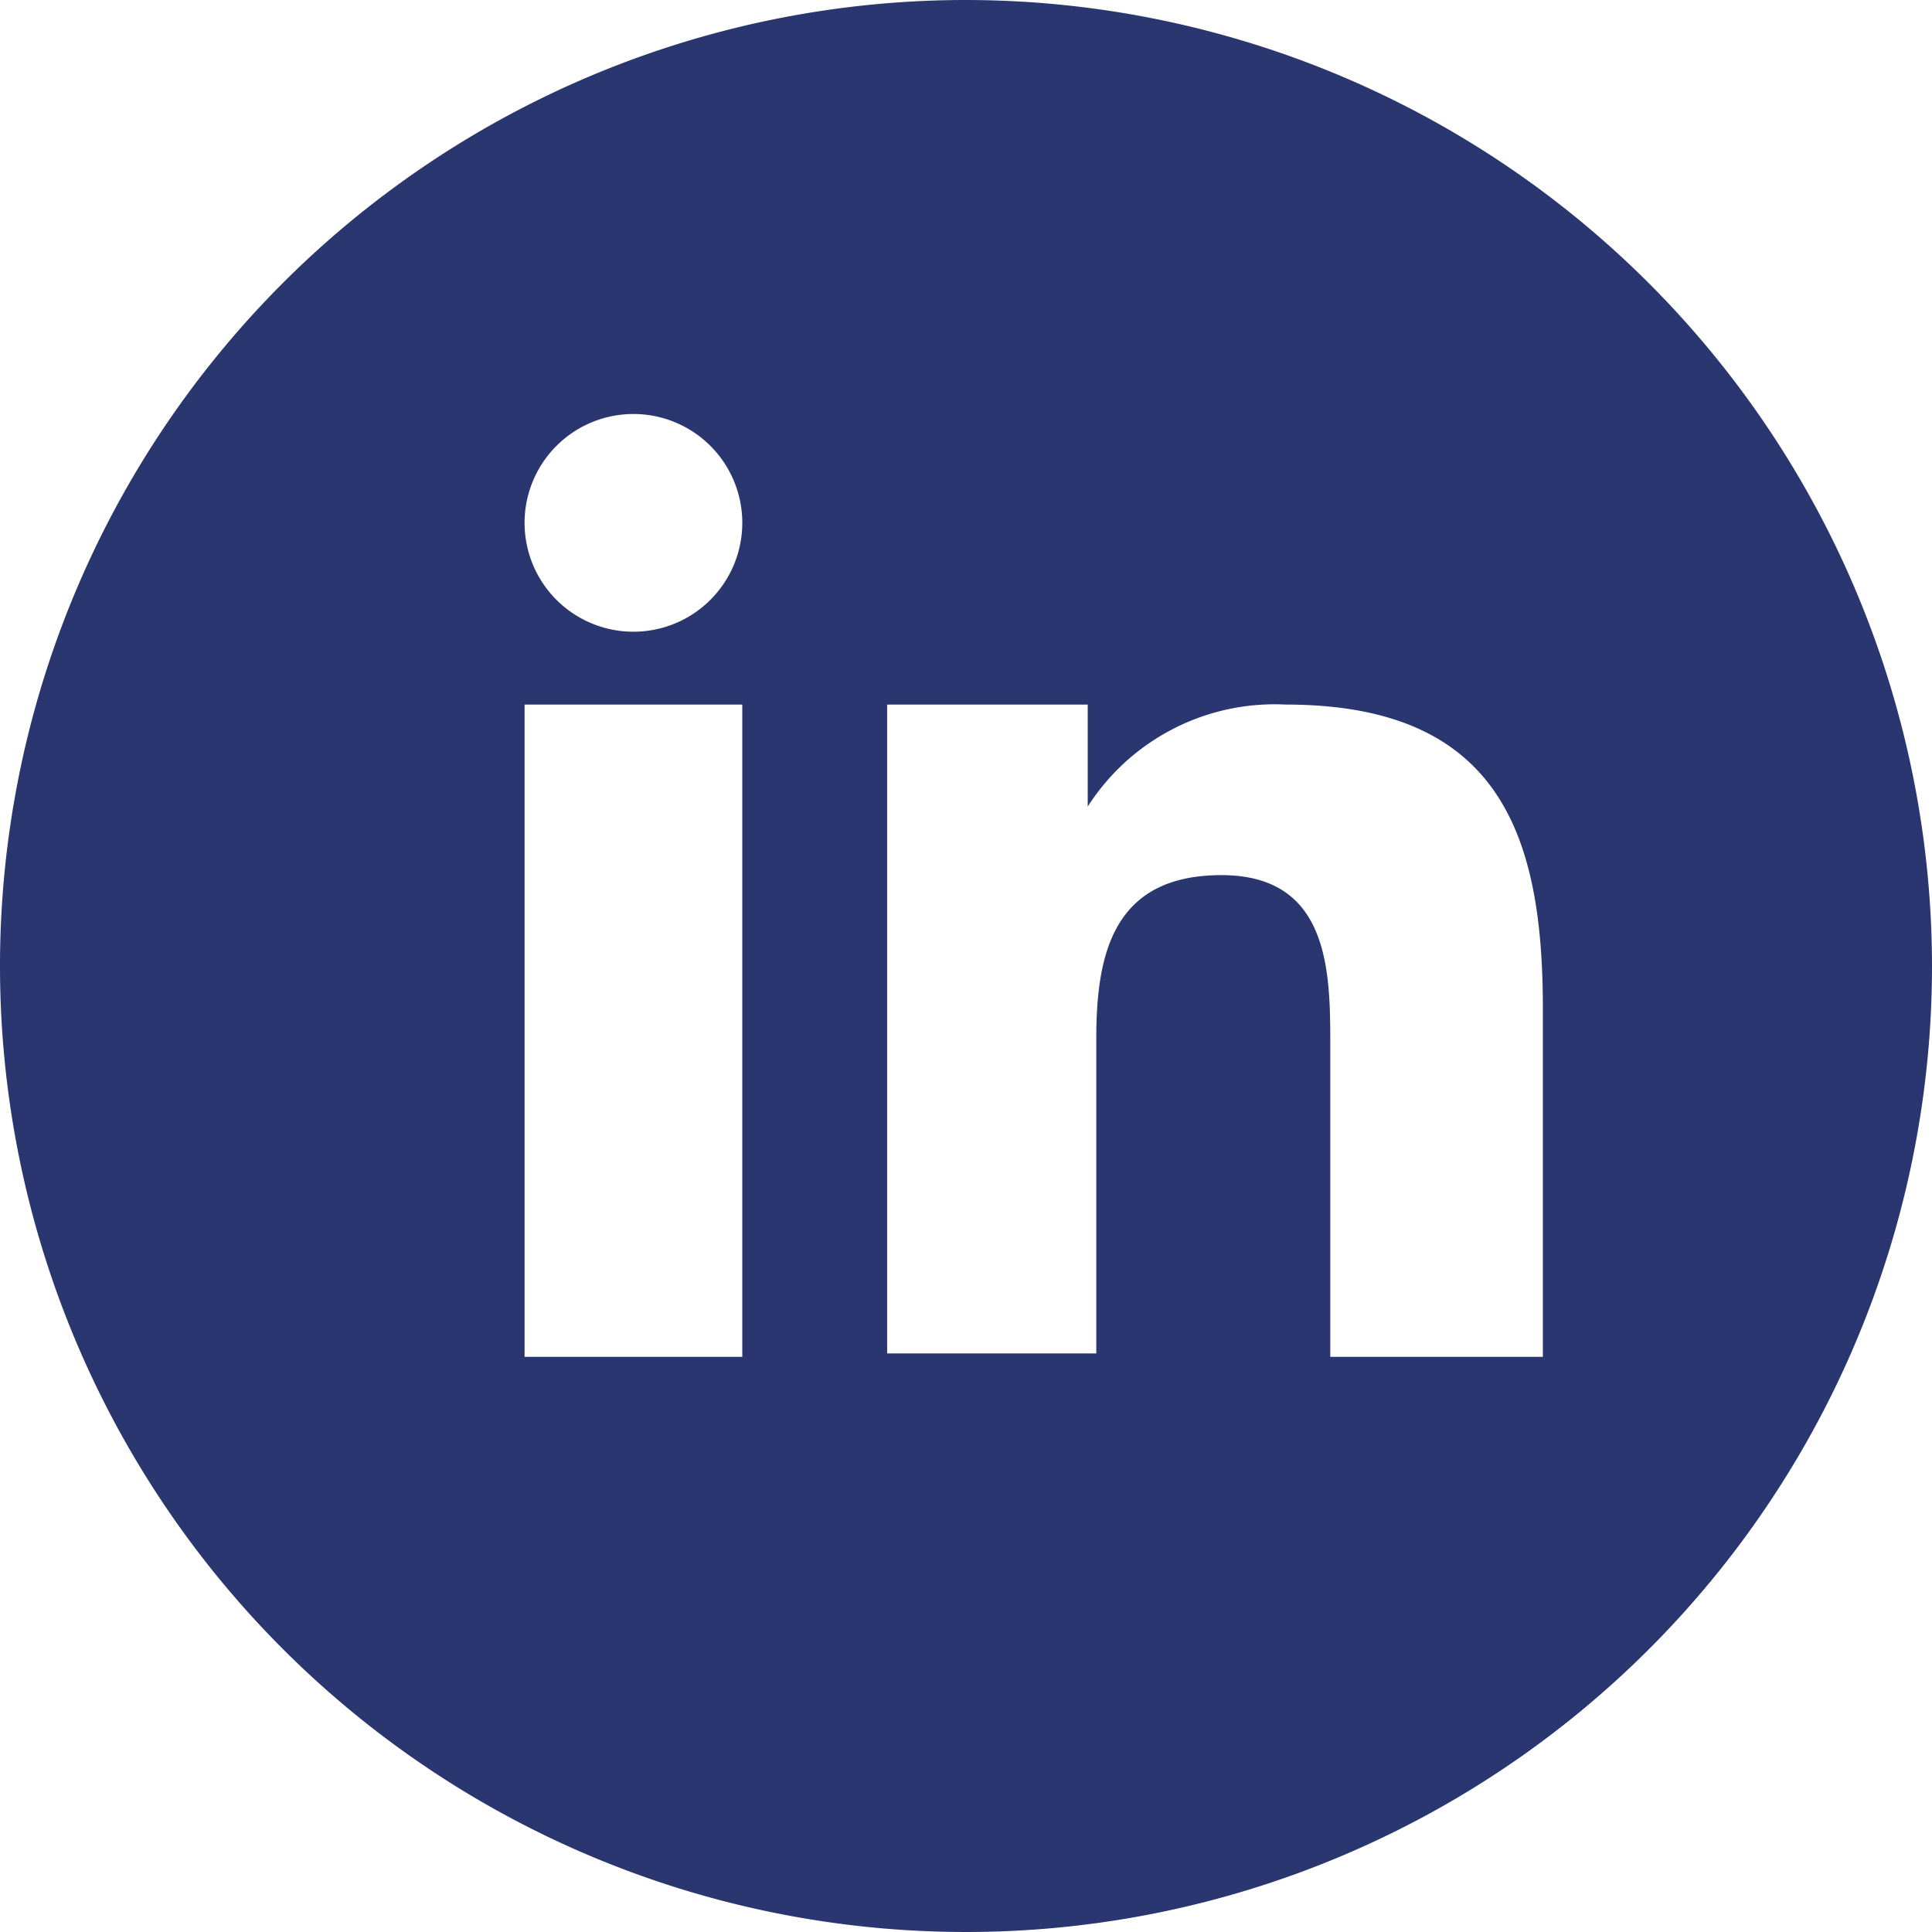 <svg xmlns="http://www.w3.org/2000/svg" width="23" height="23" viewBox="0 0 22.54 22.54">
  <defs>
    <style>
      .cls-1 {
        fill: #29366f;
      }
    </style>
  </defs>
  <g id="Layer_2" data-name="Layer 2">
    <g id="Layer_1-2" data-name="Layer 1">
      <path class="cls-1" d="M11.27,0A11.27,11.27,0,1,0,22.54,11.27,11.28,11.28,0,0,0,11.27,0ZM8.66,15.83H6.12V8.22H8.66ZM7.39,7.37A1.27,1.27,0,1,1,8.66,6.1,1.27,1.27,0,0,1,7.39,7.37ZM18,15.83H15.52V12.21c0-.86,0-2-1.27-2s-1.46.93-1.46,1.91v3.67H10.35V8.22h2.34V9.41h0A2.59,2.59,0,0,1,15,8.22C17.5,8.22,18,9.75,18,11.76Z"/>
    </g>
  </g>
</svg>
